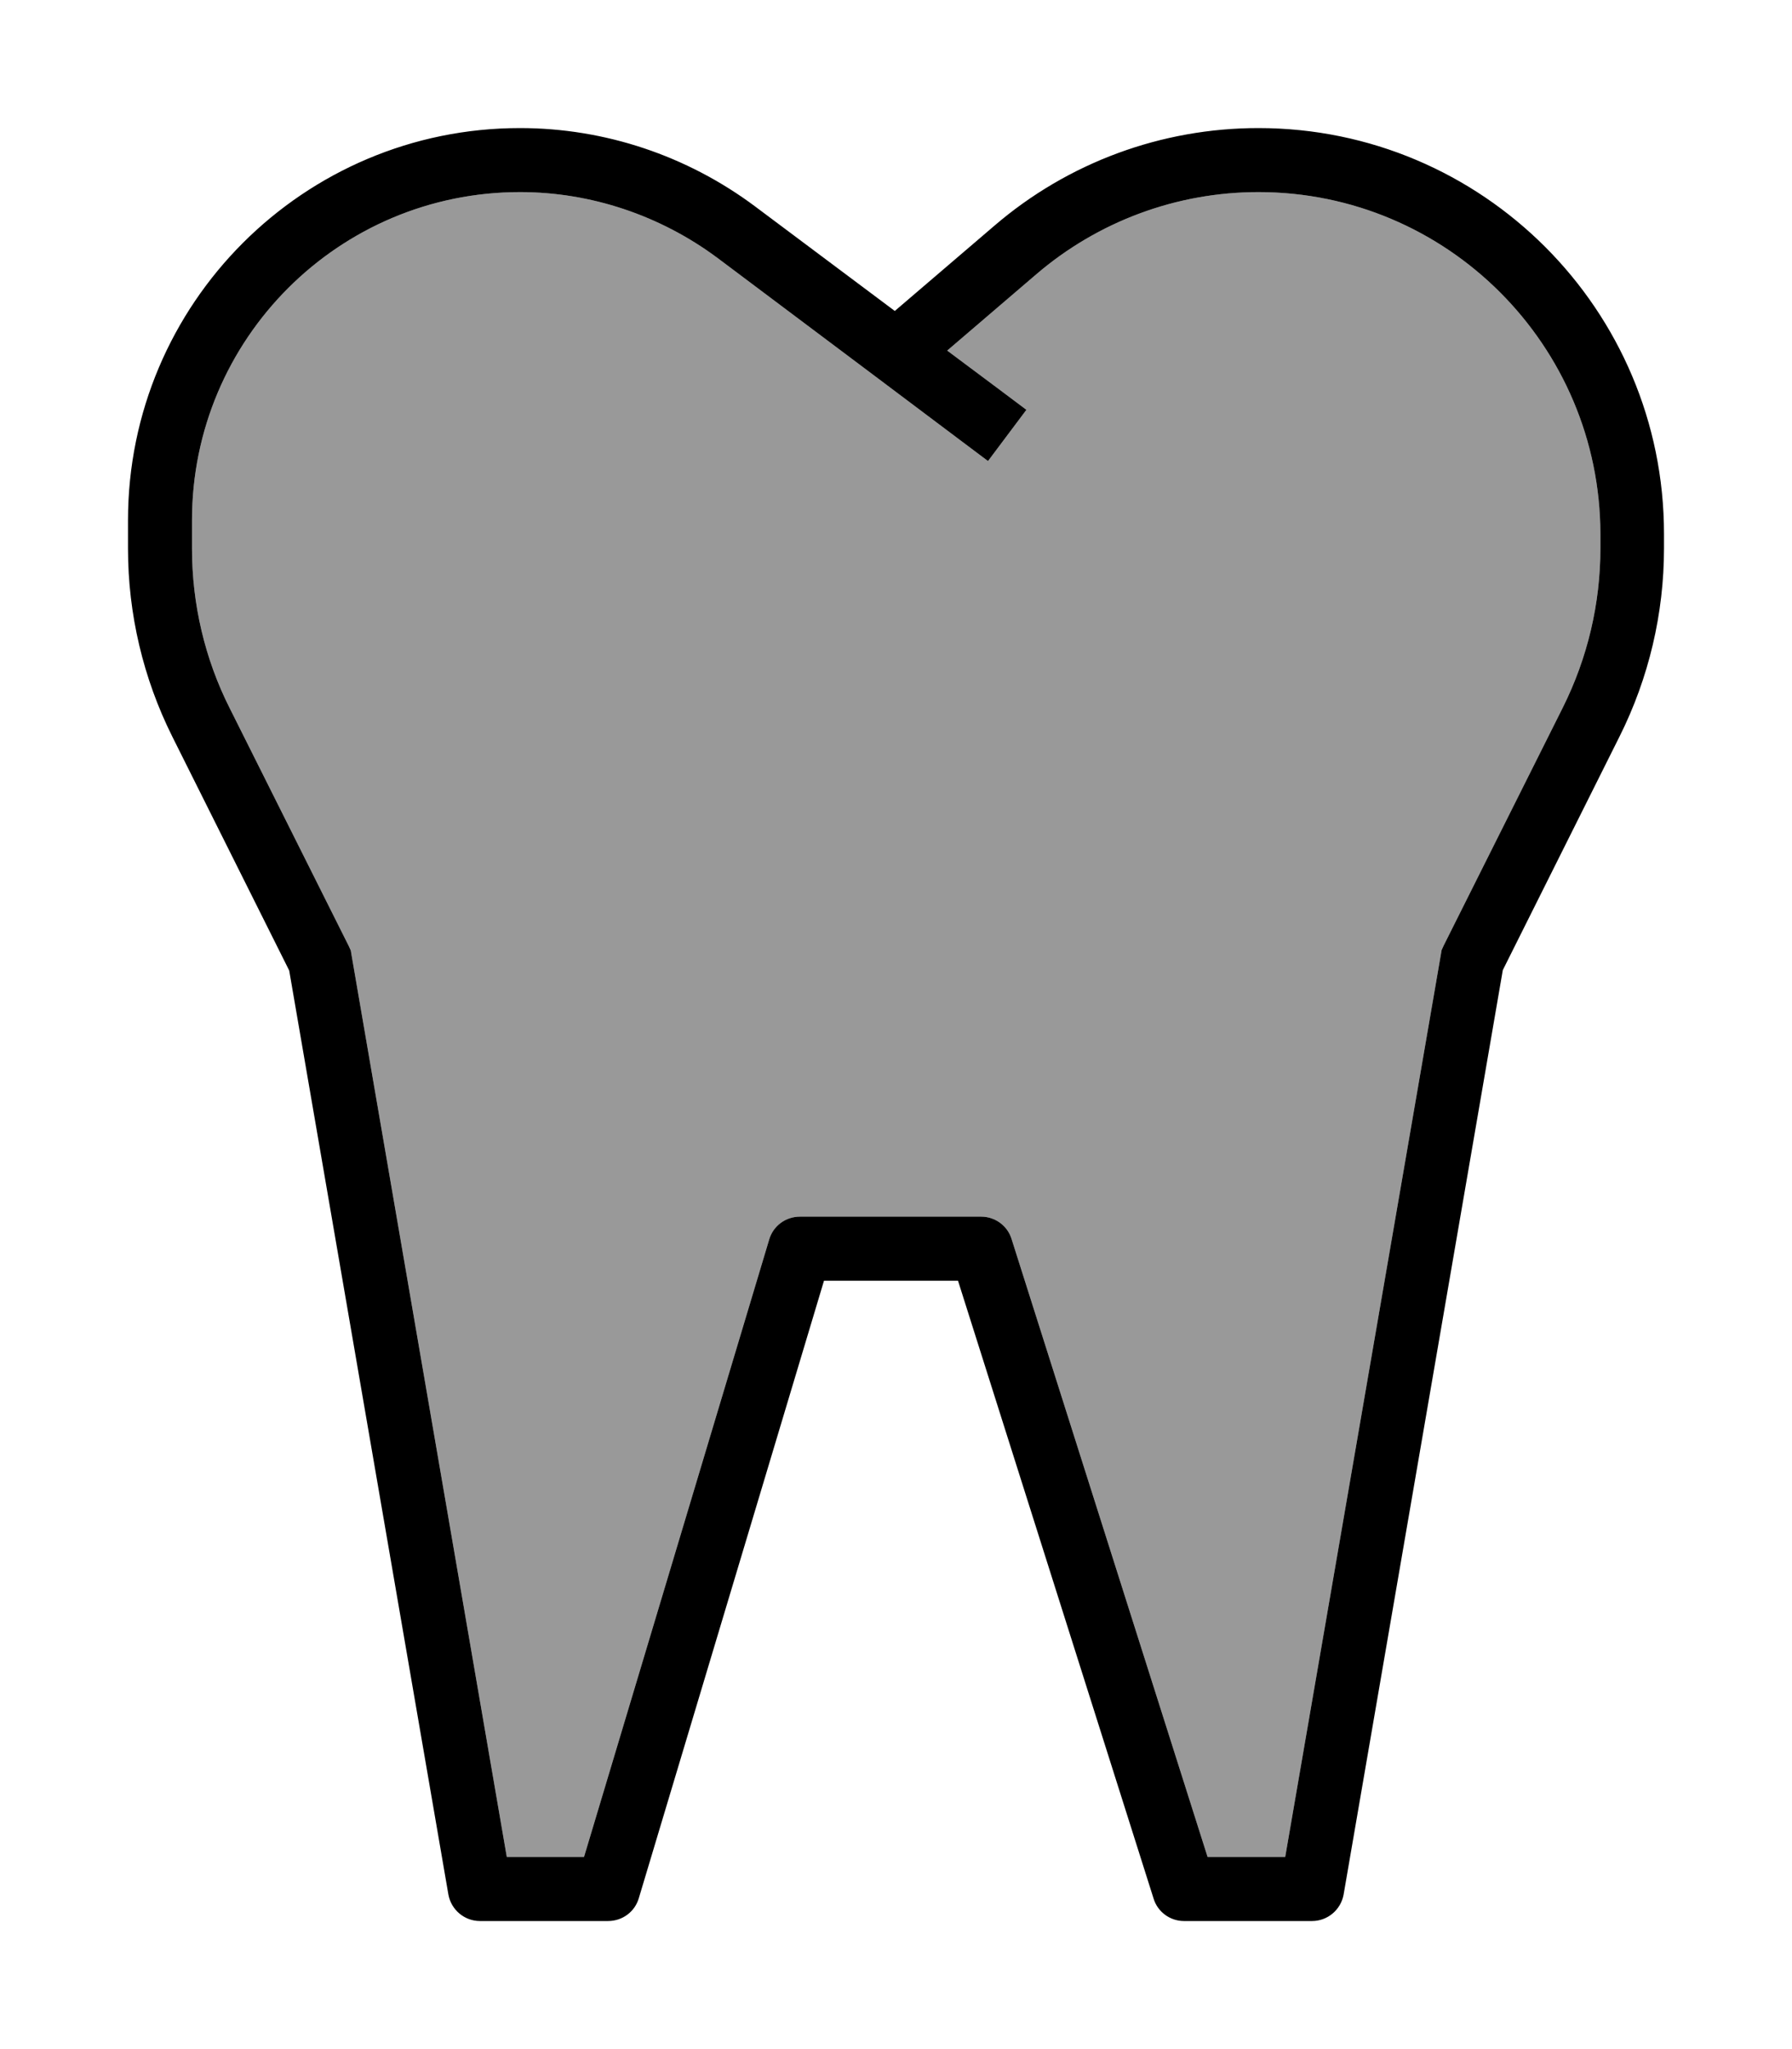 <svg xmlns="http://www.w3.org/2000/svg" viewBox="0 0 448 512"><!--! Font Awesome Pro 6.7.2 by @fontawesome - https://fontawesome.com License - https://fontawesome.com/license (Commercial License) Copyright 2024 Fonticons, Inc. --><defs><style>.fa-secondary{opacity:.4}</style></defs><path class="fa-secondary" d="M48 130l0 7.1c0 13.8 3.2 27.5 9.4 39.8l29.8 59.5 .5 1.1 .2 1.2L126.7 464l19.3 0 46.3-154.3c1-3.4 4.1-5.7 7.7-5.7l45.3 0c3.5 0 6.6 2.3 7.6 5.6L301.9 464l19.4 0 38.9-225.4 .2-1.2 .5-1.1 29.8-59.5c6.2-12.4 9.4-26 9.4-39.8l0-3.6C400 86.3 361.8 48 314.6 48c-20.4 0-40.1 7.3-55.6 20.6l-22.2 19 13.4 10 6.4 4.8-9.6 12.8-6.4-4.8-21.3-16-40-30C165 53.8 147.7 48 130 48c-45.3 0-82 36.7-82 82z"/><path class="fa-primary" d="M130 48c-45.3 0-82 36.7-82 82l0 7.1c0 13.8 3.2 27.5 9.4 39.8l29.8 59.5 .5 1.1 .2 1.2L126.7 464l19.3 0 46.3-154.3c1-3.4 4.1-5.7 7.7-5.7l45.3 0c3.5 0 6.6 2.3 7.6 5.6L301.9 464l19.4 0 38.9-225.4 .2-1.2 .5-1.1 29.8-59.5c6.2-12.4 9.4-26 9.4-39.8l0-3.6C400 86.3 361.8 48 314.6 48c-20.4 0-40.1 7.3-55.6 20.6l-22.2 19 13.4 10 6.4 4.8-9.6 12.8-6.4-4.8-21.3-16-40-30C165 53.8 147.7 48 130 48zm0-16c21.2 0 41.8 6.9 58.8 19.6l34.9 26.1 24.9-21.3c18.4-15.8 41.8-24.4 66-24.4C370.6 32 416 77.4 416 133.4l0 3.6c0 16.3-3.8 32.4-11.1 47l-29.2 58.4L335.9 473.4c-.7 3.8-4 6.6-7.9 6.6l-32 0c-3.5 0-6.6-2.3-7.6-5.6L239.5 320 206 320 159.7 474.3c-1 3.4-4.1 5.7-7.7 5.7l-32 0c-3.9 0-7.2-2.8-7.9-6.6L72.3 242.5 43.1 184.1c-7.3-14.6-11.1-30.7-11.1-47l0-7.1c0-54.1 43.9-98 98-98z"/></svg>